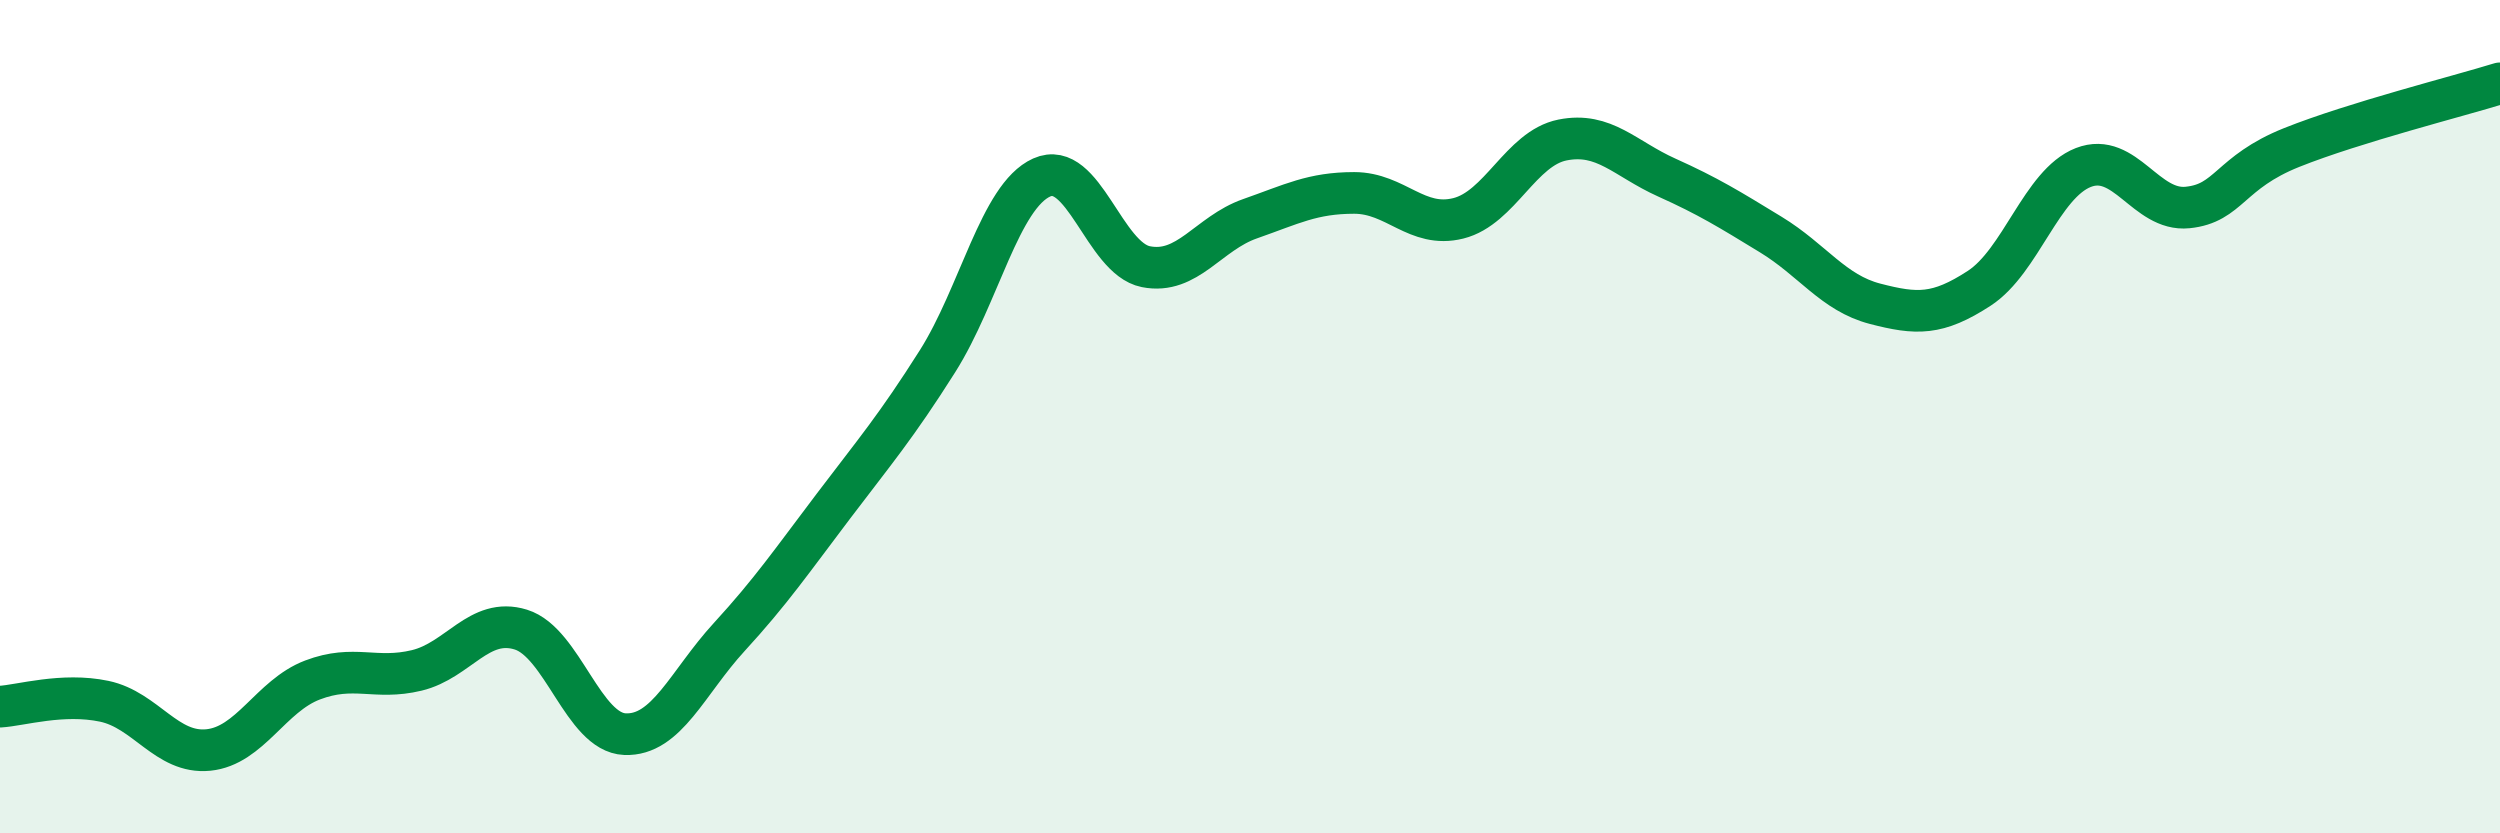 
    <svg width="60" height="20" viewBox="0 0 60 20" xmlns="http://www.w3.org/2000/svg">
      <path
        d="M 0,16.96 C 0.5,16.93 1.5,16.62 2.5,16.83 C 3.5,17.04 4,18.1 5,18 C 6,17.9 6.5,16.7 7.5,16.32 C 8.5,15.94 9,16.33 10,16.09 C 11,15.85 11.5,14.8 12.5,15.11 C 13.5,15.42 14,17.58 15,17.62 C 16,17.66 16.5,16.38 17.5,15.29 C 18.5,14.2 19,13.47 20,12.15 C 21,10.83 21.5,10.25 22.5,8.67 C 23.5,7.09 24,4.71 25,4.26 C 26,3.81 26.5,6.2 27.5,6.4 C 28.5,6.6 29,5.6 30,5.25 C 31,4.9 31.5,4.63 32.5,4.63 C 33.5,4.63 34,5.49 35,5.24 C 36,4.99 36.5,3.56 37.5,3.36 C 38.5,3.16 39,3.81 40,4.26 C 41,4.71 41.5,5.02 42.5,5.63 C 43.5,6.24 44,7.03 45,7.29 C 46,7.55 46.5,7.57 47.5,6.92 C 48.5,6.27 49,4.41 50,4.02 C 51,3.63 51.5,5.08 52.5,4.98 C 53.5,4.88 53.5,4.14 55,3.54 C 56.5,2.94 59,2.31 60,2L60 20L0 20Z"
        fill="#008740"
        opacity="0.1"
        stroke-linecap="round"
        stroke-linejoin="round"
      />
      <path
        d="M 0,16.96 C 0.5,16.93 1.5,16.62 2.5,16.83 C 3.5,17.04 4,18.1 5,18 C 6,17.9 6.5,16.7 7.5,16.32 C 8.5,15.94 9,16.33 10,16.09 C 11,15.85 11.5,14.8 12.5,15.11 C 13.5,15.42 14,17.58 15,17.62 C 16,17.66 16.5,16.38 17.5,15.29 C 18.5,14.2 19,13.47 20,12.15 C 21,10.83 21.5,10.25 22.5,8.67 C 23.5,7.09 24,4.71 25,4.26 C 26,3.81 26.5,6.2 27.5,6.4 C 28.5,6.6 29,5.6 30,5.25 C 31,4.9 31.5,4.63 32.5,4.63 C 33.5,4.63 34,5.49 35,5.24 C 36,4.99 36.5,3.56 37.5,3.36 C 38.5,3.16 39,3.81 40,4.26 C 41,4.71 41.5,5.02 42.5,5.63 C 43.5,6.24 44,7.03 45,7.29 C 46,7.55 46.5,7.57 47.5,6.92 C 48.5,6.27 49,4.41 50,4.02 C 51,3.63 51.5,5.08 52.5,4.98 C 53.5,4.88 53.5,4.14 55,3.54 C 56.5,2.94 59,2.31 60,2"
        stroke="#008740"
        stroke-width="1"
        fill="none"
        stroke-linecap="round"
        stroke-linejoin="round"
      />
    </svg>
  